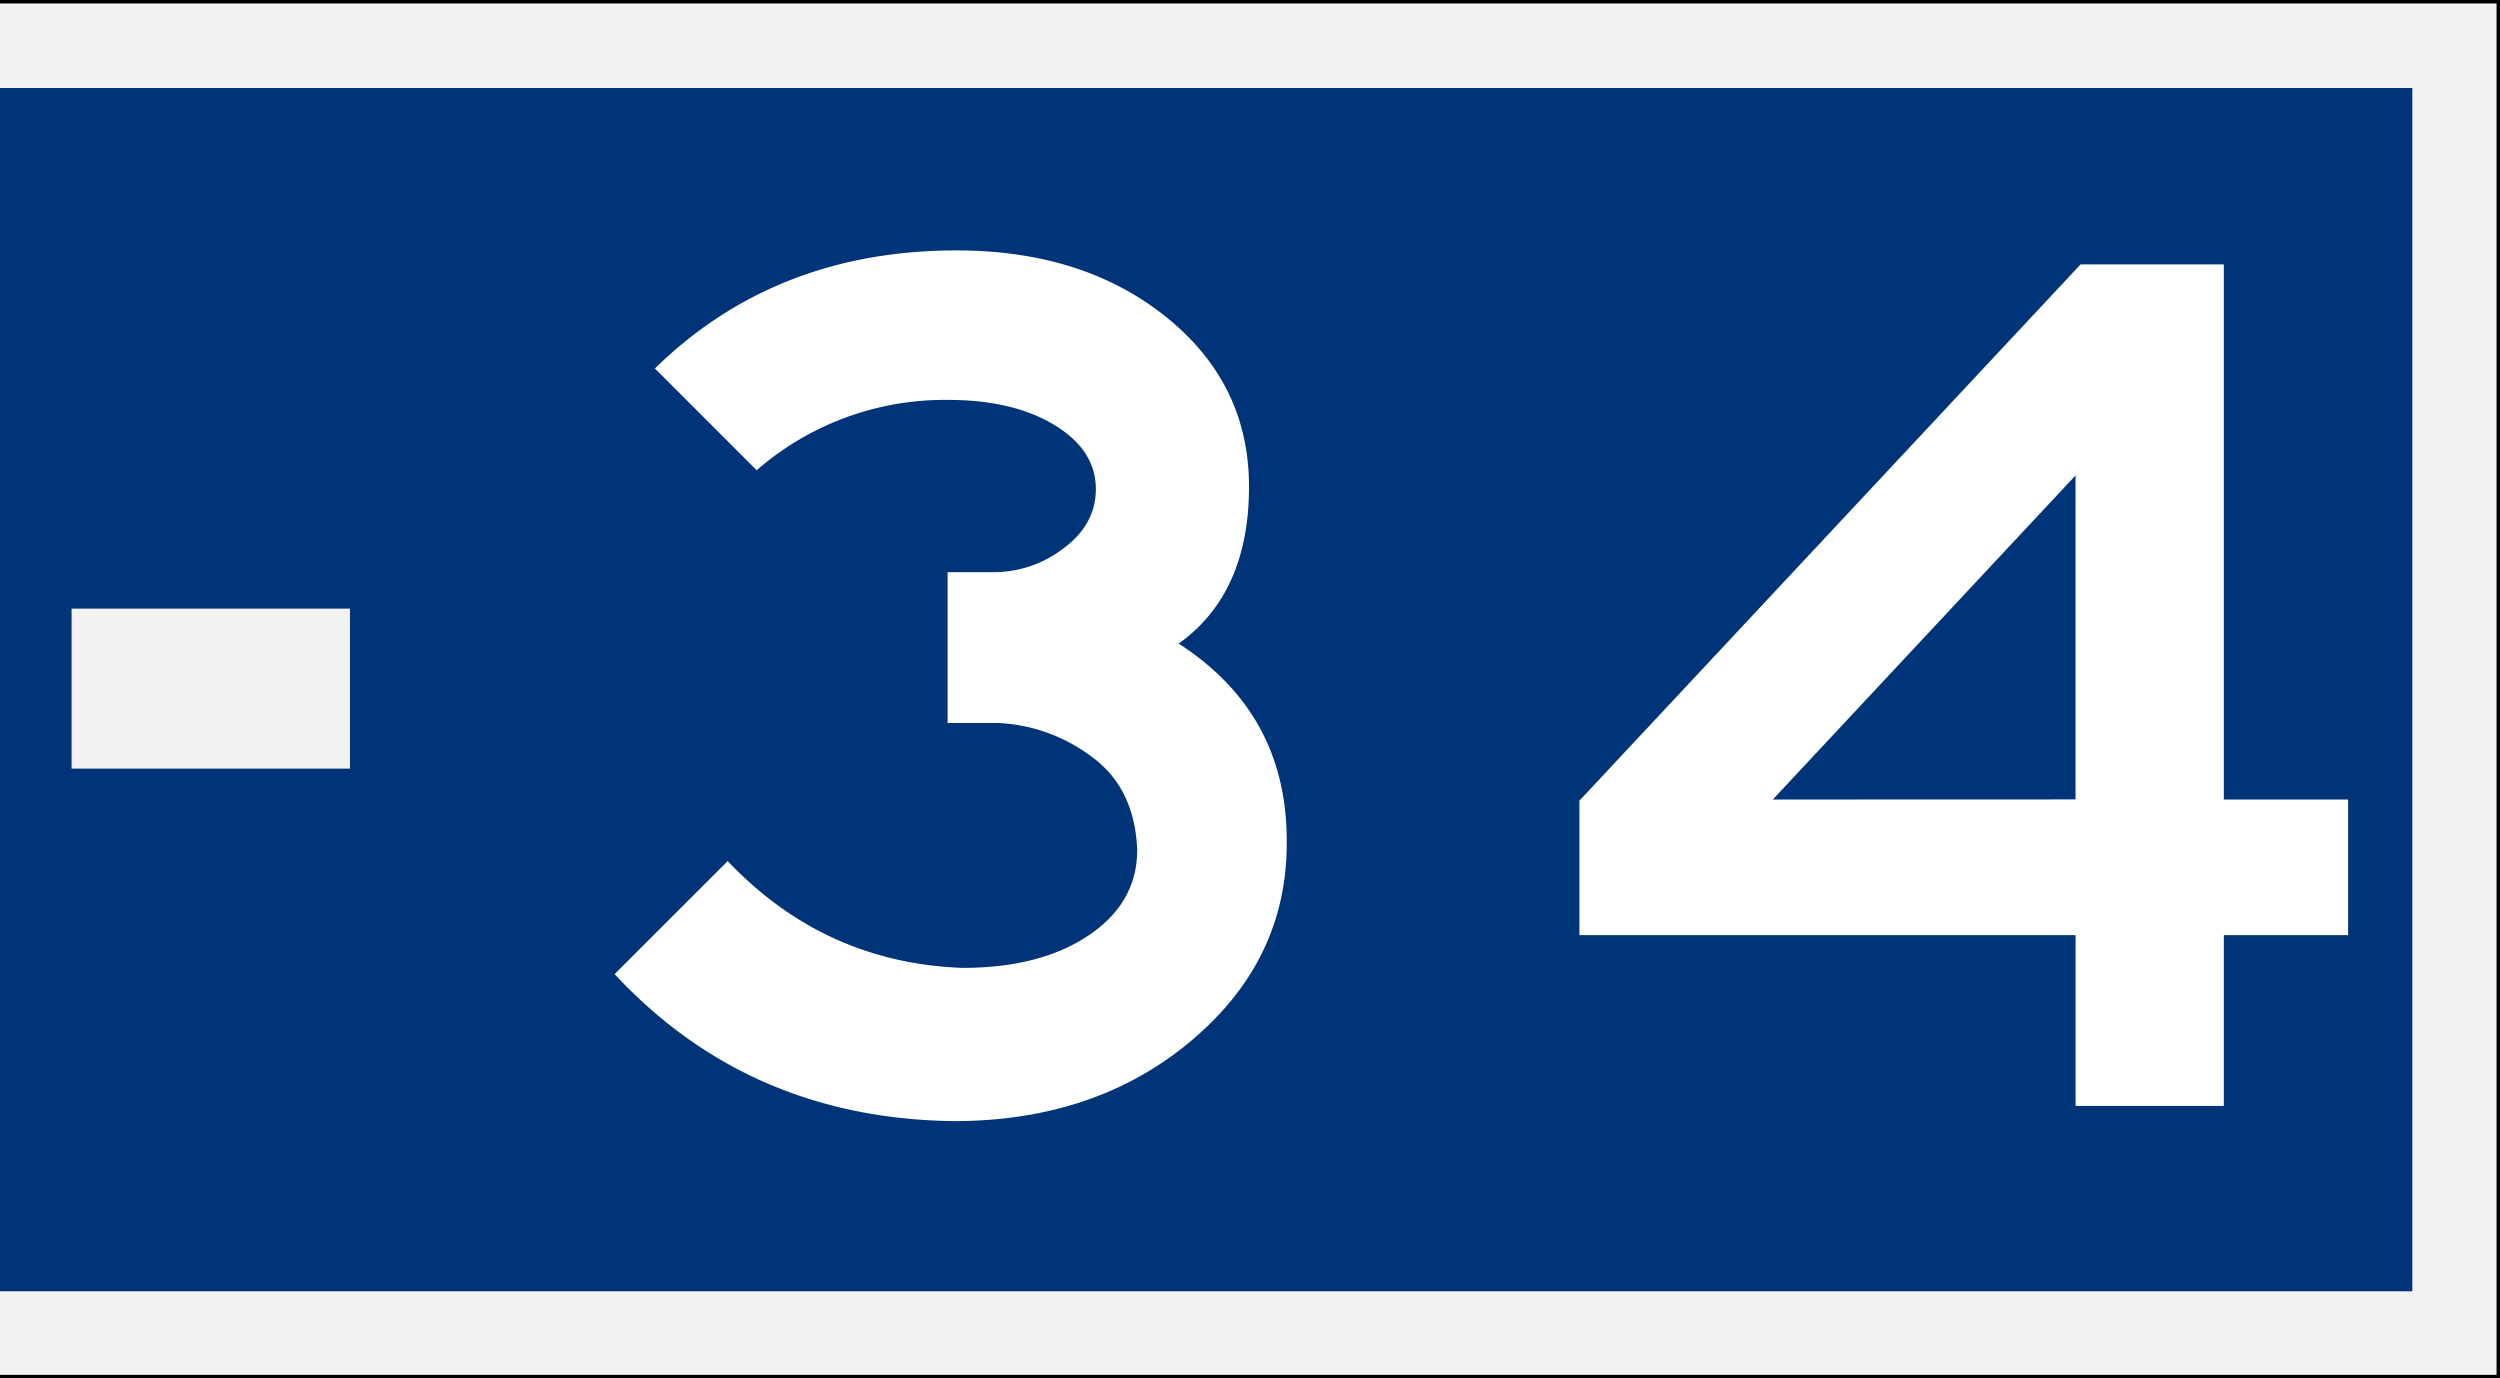 <svg xmlns="http://www.w3.org/2000/svg" viewBox="0 0 727.18 400.9"><rect x="0" y="0" width="727.18" height="400.9" fill="#808080" stroke="none"/><defs><style>.cls-1{fill:#f2f2f2;}.cls-2{fill:#003478;}.cls-3{fill:#fff;}</style></defs><g id="Layer_2" data-name="Layer 2"><g id="svg8"><g id="layer1"><rect class="cls-1" y="0.5" width="726.68" height="399.9"/><path d="M0,0H727.18V400.9H0m0-1H726.18V1H0Z"/><rect id="rect835" class="cls-2" y="25.59" width="701.68" height="350.01"/><rect id="rect876" class="cls-1" x="20.82" y="177.03" width="80.98" height="46.54"/><path class="cls-3" d="M374.27,245.35q0,34-27.77,57.37T277.44,326.1q-59.56-.74-98.66-42.75l32.89-32.88q28.13,29.6,68.32,31.06,22.65,0,36.73-9.5t14.06-24.85q-.73-17.9-13.15-27a49,49,0,0,0-27-9.87h-15V166.43h13.52a33.22,33.22,0,0,0,20.28-7q9.31-6.93,9.32-17.17,0-11.33-12.06-18.64t-31.06-7.3a83.35,83.35,0,0,0-55.54,20.46l-29.6-29.6q35.09-34.33,87.7-34.34,36.9,0,61,19.36t24.11,49.33q0,31.06-20.46,45.67Q374.63,207.73,374.27,245.35Z"/><path class="cls-3" d="M683,272H646.85v49.69H603.73V272H459.4v-39.1l145.79-156h41.66V232.56H683Zm-79.29-39.47V138.29l-88.06,94.27Z"/></g></g></g></svg>